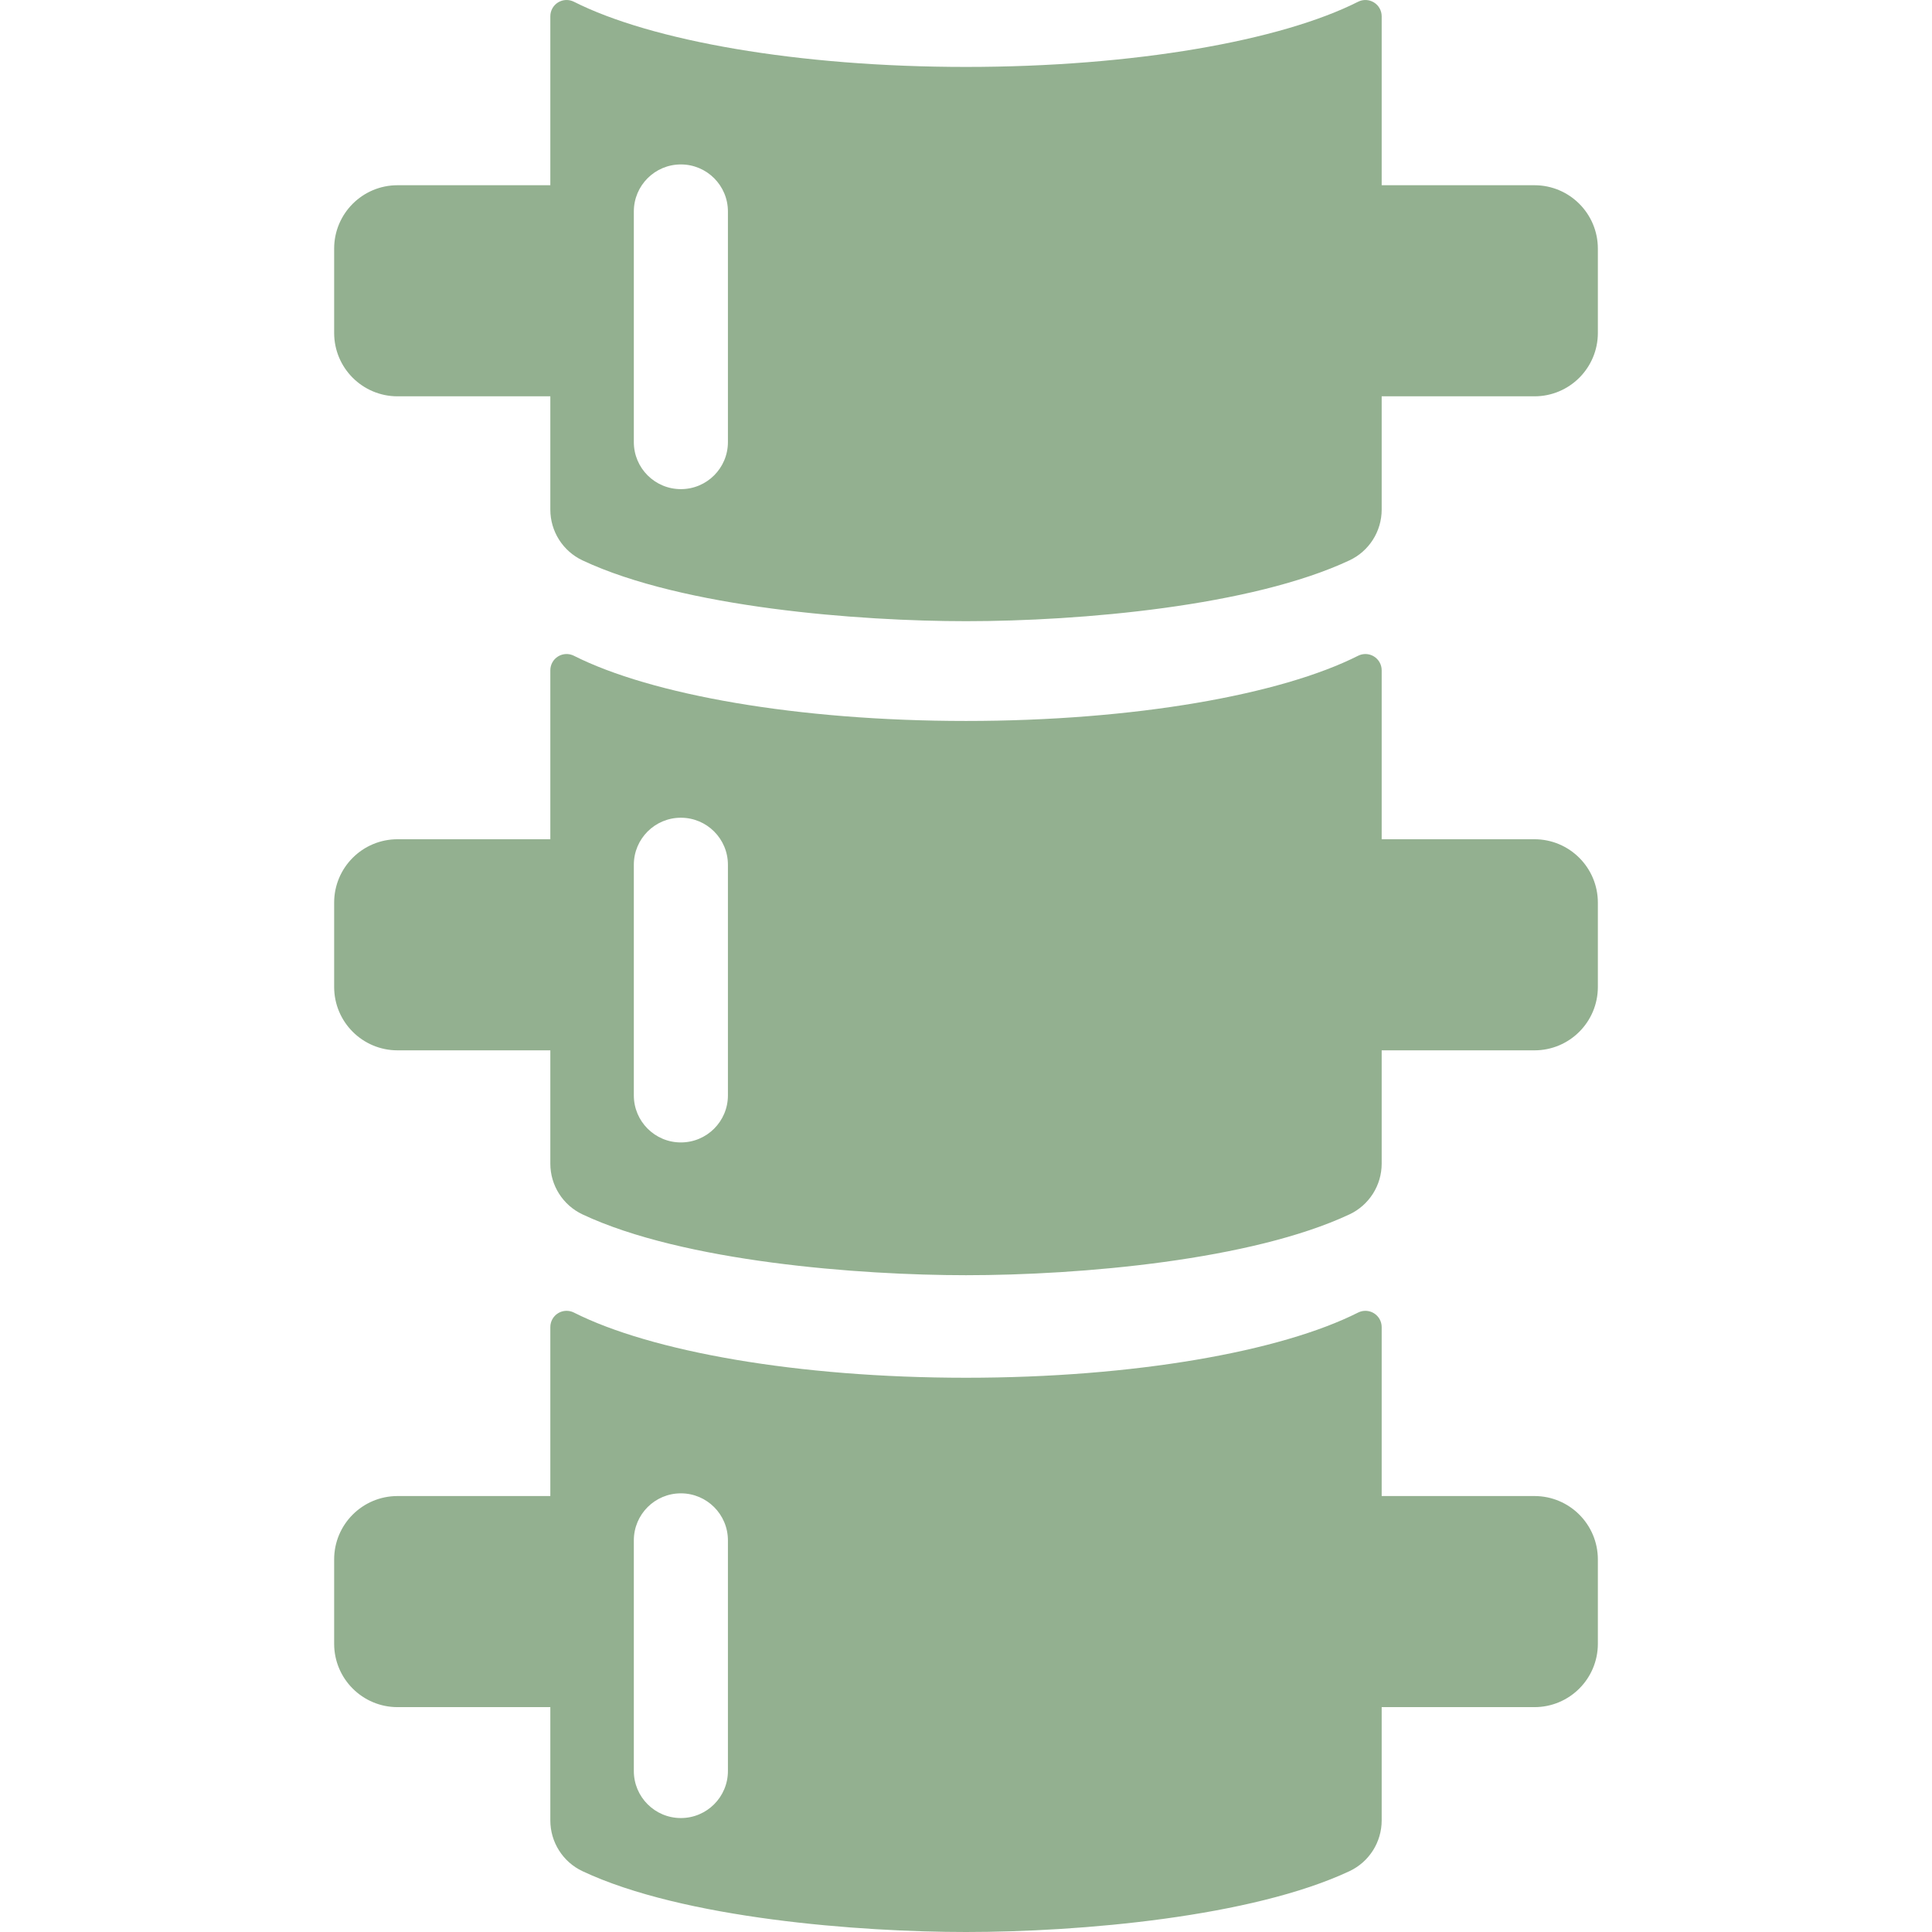 <svg xmlns="http://www.w3.org/2000/svg" xmlns:xlink="http://www.w3.org/1999/xlink" fill="#93B090" height="800px" width="800px" id="Capa_1" viewBox="0 0 308.004 308.004" xml:space="preserve"><g>	<path d="M244.63,29.53H220.27c0-9.784,0-19.184,0-26.935c0-0.9-0.467-1.736-1.234-2.208c-0.766-0.472-1.724-0.514-2.527-0.108  C204.231,6.48,180.844,10.67,154.002,10.67S103.774,6.48,91.495,0.279c-0.804-0.406-1.761-0.366-2.528,0.106  c-0.767,0.472-1.232,1.309-1.232,2.21c0,7.752,0,17.152,0,26.935H63.374c-5.58,0-10.103,4.523-10.103,10.103v13.446  c0,5.58,4.523,10.103,10.103,10.103h24.361c0,6.843,0,13.059,0,18.071c0,3.457,2,6.611,5.127,8.083  c16.076,7.567,44.219,9.695,61.14,9.695c18.273,0,45.549-2.389,61.129-9.696c3.136-1.471,5.139-4.625,5.139-8.089  c0-5.016,0-11.228,0-18.065h24.361c5.58,0,10.103-4.523,10.103-10.103V39.633C254.733,34.053,250.21,29.53,244.63,29.53z   M116.047,70.479c0,4.143-3.357,7.5-7.5,7.5c-4.143,0-7.5-3.357-7.5-7.5V33.715c0-4.143,3.357-7.5,7.5-7.5  c4.143,0,7.5,3.357,7.5,7.5V70.479z"></path>	<path d="M244.63,133.795H220.27c0-9.784,0-19.184,0-26.935c0-0.9-0.467-1.736-1.234-2.208c-0.766-0.472-1.724-0.514-2.527-0.108  c-12.278,6.201-35.665,10.392-62.507,10.392s-50.229-4.19-62.507-10.392c-0.804-0.406-1.761-0.366-2.528,0.106  c-0.767,0.472-1.232,1.309-1.232,2.21c0,7.752,0,17.152,0,26.935H63.374c-5.58,0-10.103,4.523-10.103,10.103v13.446  c0,5.58,4.523,10.103,10.103,10.103h24.361c0,6.843,0,13.059,0,18.071c0,3.457,2,6.611,5.127,8.083  c16.076,7.567,44.219,9.695,61.14,9.695c18.273,0,45.549-2.389,61.129-9.696c3.136-1.47,5.139-4.625,5.139-8.088  c0-5.016,0-11.228,0-18.065h24.361c5.58,0,10.103-4.523,10.103-10.103v-13.446C254.733,138.319,250.21,133.795,244.63,133.795z   M116.047,174.629c0,4.143-3.357,7.5-7.5,7.5c-4.143,0-7.5-3.357-7.5-7.5v-36.765c0-4.143,3.357-7.5,7.5-7.5  c4.143,0,7.5,3.357,7.5,7.5V174.629z"></path>	<path d="M244.63,238.503H220.27c0-9.784,0-19.184,0-26.935c0-0.9-0.467-1.736-1.234-2.208c-0.766-0.472-1.724-0.514-2.527-0.108  c-12.278,6.201-35.665,10.392-62.507,10.392s-50.229-4.19-62.507-10.392c-0.804-0.406-1.761-0.366-2.528,0.106  c-0.767,0.472-1.232,1.309-1.232,2.21c0,7.752,0,17.152,0,26.935H63.374c-5.58,0-10.103,4.523-10.103,10.103v13.446  c0,5.58,4.523,10.103,10.103,10.103h24.361c0,6.843,0,13.059,0,18.071c0,3.457,2,6.611,5.127,8.083  c16.076,7.567,44.219,9.695,61.14,9.695c18.273,0,45.549-2.39,61.129-9.696c3.136-1.471,5.139-4.625,5.139-8.089  c0-5.016,0-11.228,0-18.065h24.361c5.58,0,10.103-4.523,10.103-10.103v-13.446C254.733,243.026,250.21,238.503,244.63,238.503z   M116.047,282.337c0,4.143-3.357,7.5-7.5,7.5c-4.143,0-7.5-3.357-7.5-7.5v-36.765c0-4.143,3.357-7.5,7.5-7.5  c4.143,0,7.5,3.357,7.5,7.5V282.337z"></path></g></svg>